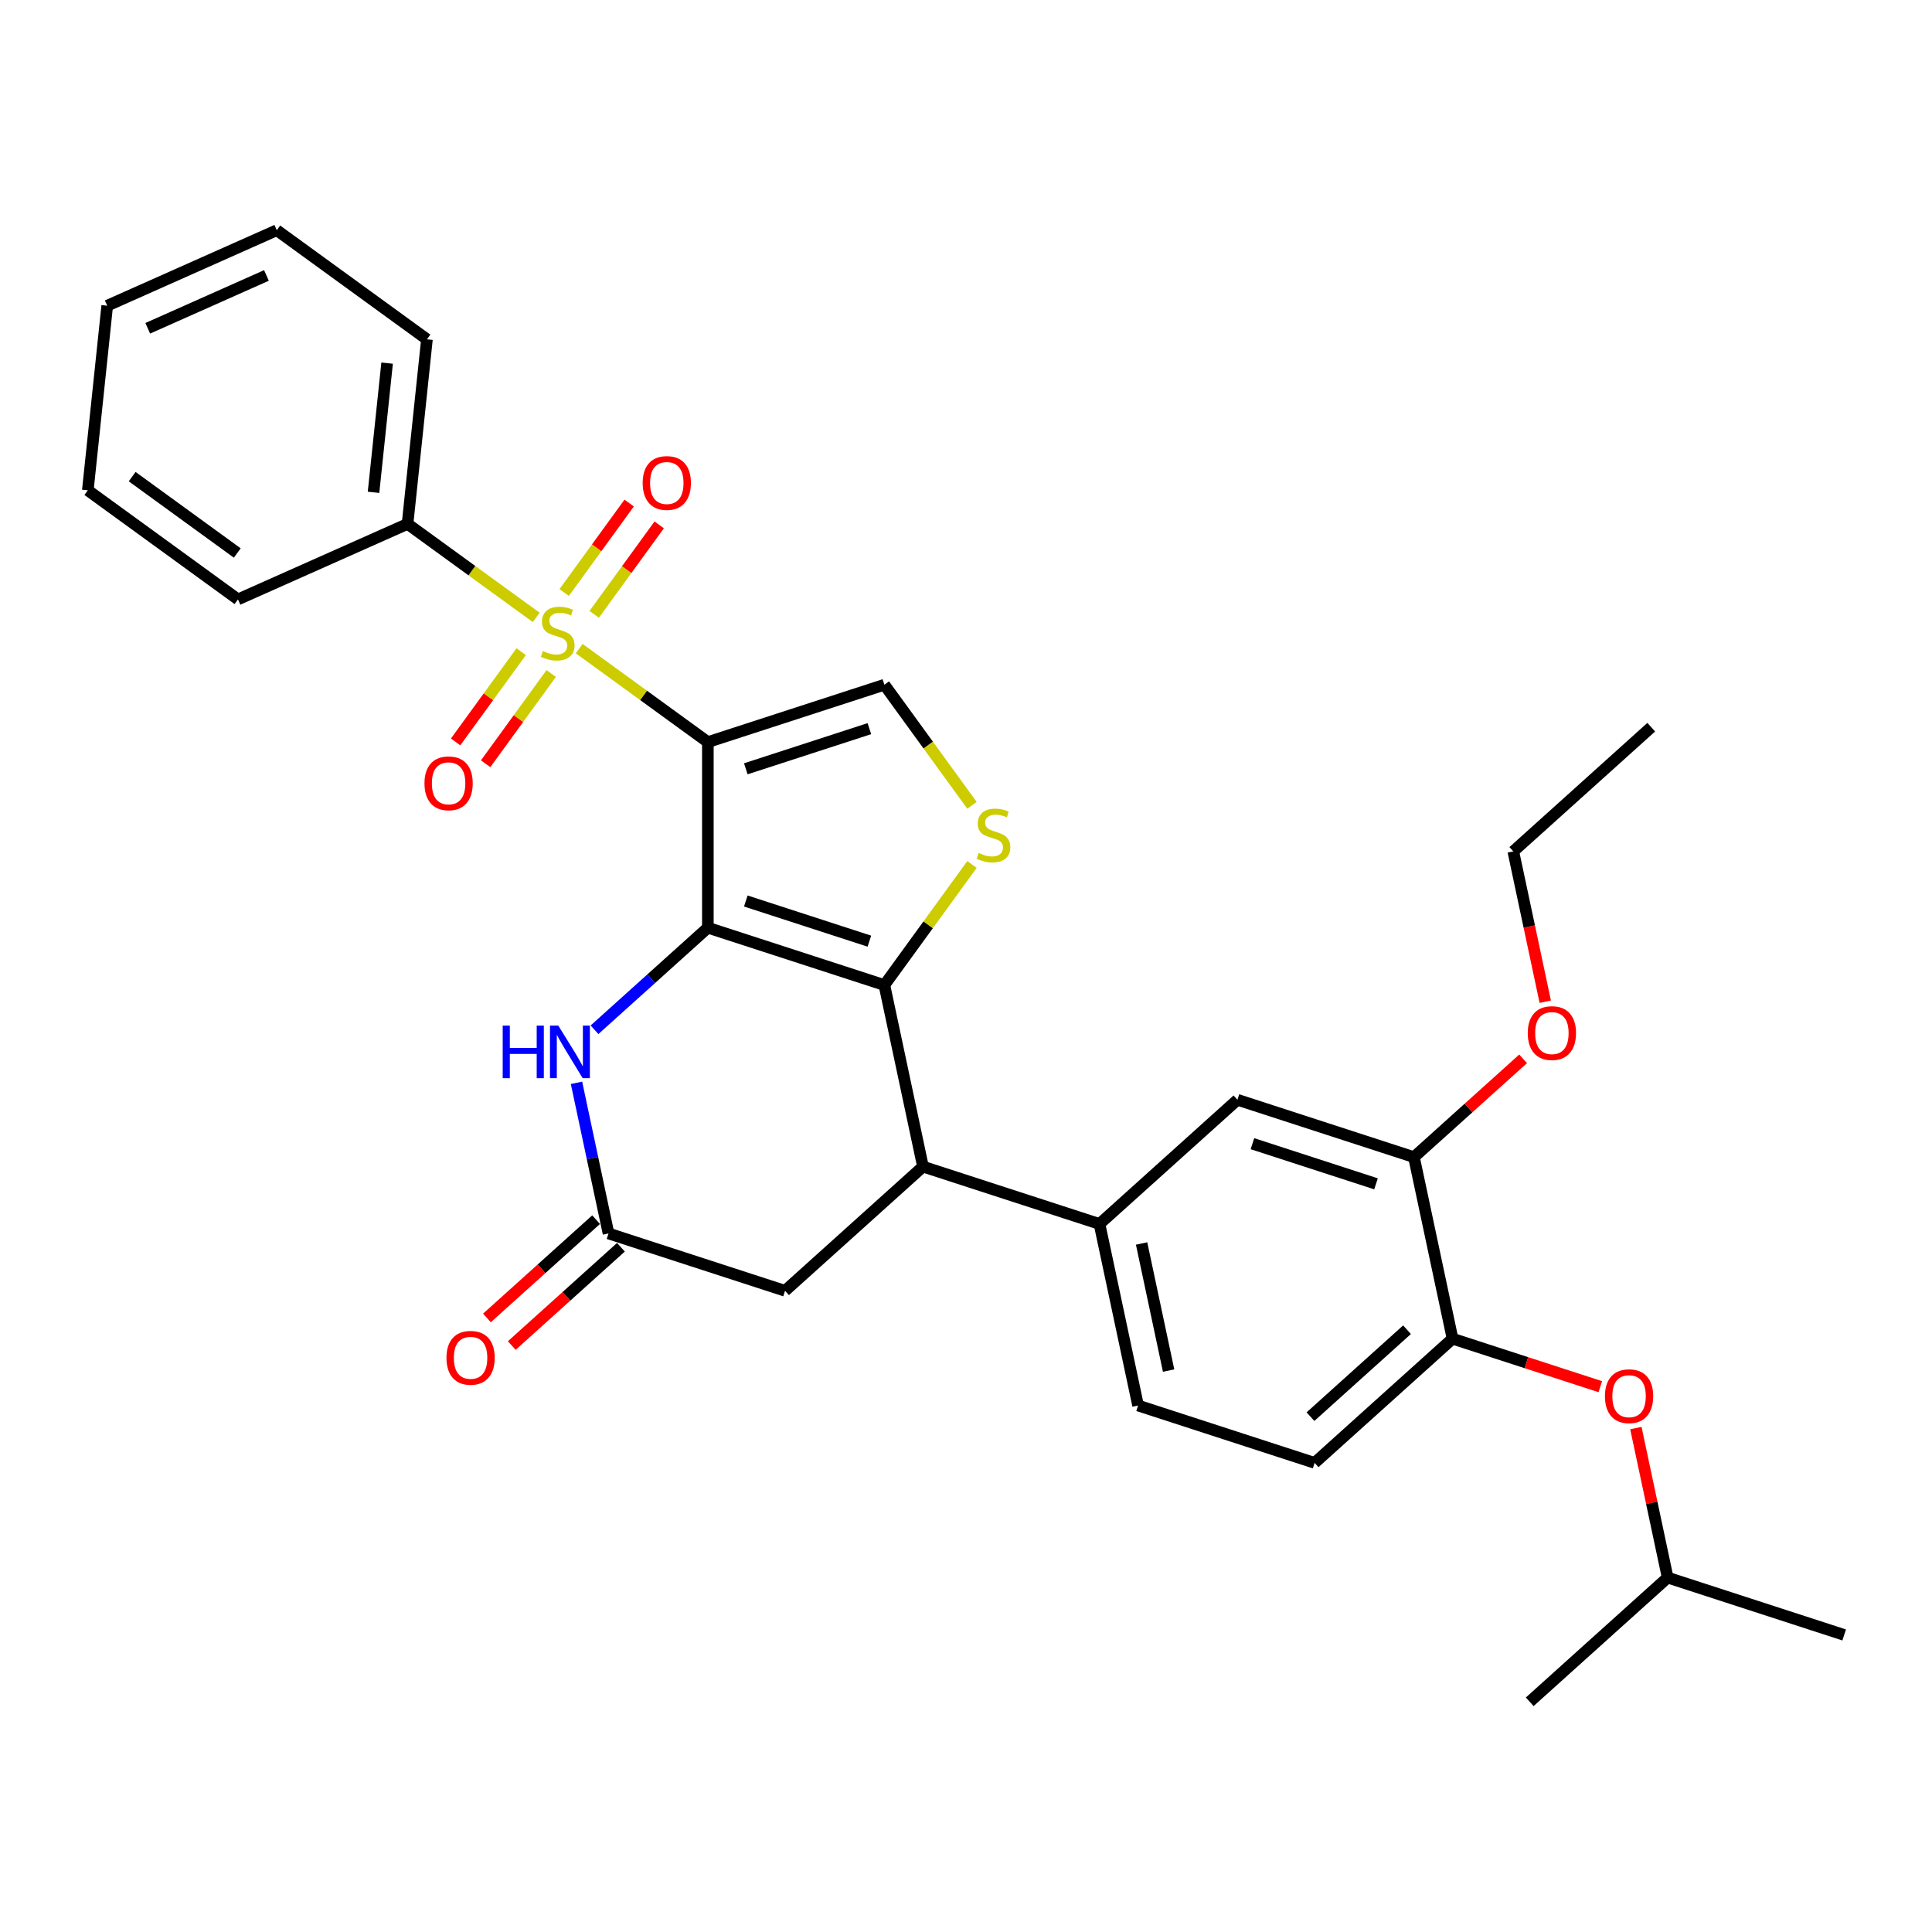 <?xml version='1.0' encoding='iso-8859-1'?>
<svg version='1.1' baseProfile='full'
              xmlns='http://www.w3.org/2000/svg'
                      xmlns:rdkit='http://www.rdkit.org/xml'
                      xmlns:xlink='http://www.w3.org/1999/xlink'
                  xml:space='preserve'
width='1000px' height='1000px' viewBox='0 0 1000 1000'>
<!-- END OF HEADER -->
<rect style='opacity:1.0;fill:#FFFFFF;stroke:none' width='1000' height='1000' x='0' y='0'> </rect>
<path class='bond-0' d='M 366.387,384.109 L 366.387,480.179' style='fill:none;fill-rule:evenodd;stroke:#000000;stroke-width:6px;stroke-linecap:butt;stroke-linejoin:miter;stroke-opacity:1' />
<path class='bond-1' d='M 366.387,384.109 L 333.088,359.916' style='fill:none;fill-rule:evenodd;stroke:#000000;stroke-width:6px;stroke-linecap:butt;stroke-linejoin:miter;stroke-opacity:1' />
<path class='bond-1' d='M 333.088,359.916 L 299.789,335.723' style='fill:none;fill-rule:evenodd;stroke:#CCCC00;stroke-width:6px;stroke-linecap:butt;stroke-linejoin:miter;stroke-opacity:1' />
<path class='bond-5' d='M 366.387,384.109 L 457.755,354.421' style='fill:none;fill-rule:evenodd;stroke:#000000;stroke-width:6px;stroke-linecap:butt;stroke-linejoin:miter;stroke-opacity:1' />
<path class='bond-5' d='M 386.03,397.929 L 449.988,377.148' style='fill:none;fill-rule:evenodd;stroke:#000000;stroke-width:6px;stroke-linecap:butt;stroke-linejoin:miter;stroke-opacity:1' />
<path class='bond-2' d='M 366.387,480.179 L 457.755,509.866' style='fill:none;fill-rule:evenodd;stroke:#000000;stroke-width:6px;stroke-linecap:butt;stroke-linejoin:miter;stroke-opacity:1' />
<path class='bond-2' d='M 386.03,466.359 L 449.988,487.14' style='fill:none;fill-rule:evenodd;stroke:#000000;stroke-width:6px;stroke-linecap:butt;stroke-linejoin:miter;stroke-opacity:1' />
<path class='bond-4' d='M 366.387,480.179 L 337.05,506.594' style='fill:none;fill-rule:evenodd;stroke:#000000;stroke-width:6px;stroke-linecap:butt;stroke-linejoin:miter;stroke-opacity:1' />
<path class='bond-4' d='M 337.05,506.594 L 307.712,533.01' style='fill:none;fill-rule:evenodd;stroke:#0000FF;stroke-width:6px;stroke-linecap:butt;stroke-linejoin:miter;stroke-opacity:1' />
<path class='bond-11' d='M 269.767,337.305 L 252.793,360.668' style='fill:none;fill-rule:evenodd;stroke:#CCCC00;stroke-width:6px;stroke-linecap:butt;stroke-linejoin:miter;stroke-opacity:1' />
<path class='bond-11' d='M 252.793,360.668 L 235.82,384.03' style='fill:none;fill-rule:evenodd;stroke:#FF0000;stroke-width:6px;stroke-linecap:butt;stroke-linejoin:miter;stroke-opacity:1' />
<path class='bond-11' d='M 285.312,348.599 L 268.338,371.961' style='fill:none;fill-rule:evenodd;stroke:#CCCC00;stroke-width:6px;stroke-linecap:butt;stroke-linejoin:miter;stroke-opacity:1' />
<path class='bond-11' d='M 268.338,371.961 L 251.364,395.324' style='fill:none;fill-rule:evenodd;stroke:#FF0000;stroke-width:6px;stroke-linecap:butt;stroke-linejoin:miter;stroke-opacity:1' />
<path class='bond-12' d='M 307.562,317.975 L 324.382,294.824' style='fill:none;fill-rule:evenodd;stroke:#CCCC00;stroke-width:6px;stroke-linecap:butt;stroke-linejoin:miter;stroke-opacity:1' />
<path class='bond-12' d='M 324.382,294.824 L 341.202,271.673' style='fill:none;fill-rule:evenodd;stroke:#FF0000;stroke-width:6px;stroke-linecap:butt;stroke-linejoin:miter;stroke-opacity:1' />
<path class='bond-12' d='M 292.017,306.681 L 308.837,283.53' style='fill:none;fill-rule:evenodd;stroke:#CCCC00;stroke-width:6px;stroke-linecap:butt;stroke-linejoin:miter;stroke-opacity:1' />
<path class='bond-12' d='M 308.837,283.53 L 325.657,260.379' style='fill:none;fill-rule:evenodd;stroke:#FF0000;stroke-width:6px;stroke-linecap:butt;stroke-linejoin:miter;stroke-opacity:1' />
<path class='bond-15' d='M 277.539,319.557 L 244.241,295.364' style='fill:none;fill-rule:evenodd;stroke:#CCCC00;stroke-width:6px;stroke-linecap:butt;stroke-linejoin:miter;stroke-opacity:1' />
<path class='bond-15' d='M 244.241,295.364 L 210.942,271.171' style='fill:none;fill-rule:evenodd;stroke:#000000;stroke-width:6px;stroke-linecap:butt;stroke-linejoin:miter;stroke-opacity:1' />
<path class='bond-6' d='M 457.755,509.866 L 477.729,603.837' style='fill:none;fill-rule:evenodd;stroke:#000000;stroke-width:6px;stroke-linecap:butt;stroke-linejoin:miter;stroke-opacity:1' />
<path class='bond-31' d='M 457.755,509.866 L 480.427,478.661' style='fill:none;fill-rule:evenodd;stroke:#000000;stroke-width:6px;stroke-linecap:butt;stroke-linejoin:miter;stroke-opacity:1' />
<path class='bond-31' d='M 480.427,478.661 L 503.099,447.456' style='fill:none;fill-rule:evenodd;stroke:#CCCC00;stroke-width:6px;stroke-linecap:butt;stroke-linejoin:miter;stroke-opacity:1' />
<path class='bond-3' d='M 503.099,416.832 L 480.427,385.627' style='fill:none;fill-rule:evenodd;stroke:#CCCC00;stroke-width:6px;stroke-linecap:butt;stroke-linejoin:miter;stroke-opacity:1' />
<path class='bond-3' d='M 480.427,385.627 L 457.755,354.421' style='fill:none;fill-rule:evenodd;stroke:#000000;stroke-width:6px;stroke-linecap:butt;stroke-linejoin:miter;stroke-opacity:1' />
<path class='bond-7' d='M 298.395,560.468 L 306.681,599.451' style='fill:none;fill-rule:evenodd;stroke:#0000FF;stroke-width:6px;stroke-linecap:butt;stroke-linejoin:miter;stroke-opacity:1' />
<path class='bond-7' d='M 306.681,599.451 L 314.967,638.434' style='fill:none;fill-rule:evenodd;stroke:#000000;stroke-width:6px;stroke-linecap:butt;stroke-linejoin:miter;stroke-opacity:1' />
<path class='bond-8' d='M 477.729,603.837 L 569.098,633.525' style='fill:none;fill-rule:evenodd;stroke:#000000;stroke-width:6px;stroke-linecap:butt;stroke-linejoin:miter;stroke-opacity:1' />
<path class='bond-32' d='M 477.729,603.837 L 406.335,668.121' style='fill:none;fill-rule:evenodd;stroke:#000000;stroke-width:6px;stroke-linecap:butt;stroke-linejoin:miter;stroke-opacity:1' />
<path class='bond-14' d='M 314.967,638.434 L 406.335,668.121' style='fill:none;fill-rule:evenodd;stroke:#000000;stroke-width:6px;stroke-linecap:butt;stroke-linejoin:miter;stroke-opacity:1' />
<path class='bond-17' d='M 308.539,631.294 L 280.287,656.732' style='fill:none;fill-rule:evenodd;stroke:#000000;stroke-width:6px;stroke-linecap:butt;stroke-linejoin:miter;stroke-opacity:1' />
<path class='bond-17' d='M 280.287,656.732 L 252.035,682.17' style='fill:none;fill-rule:evenodd;stroke:#FF0000;stroke-width:6px;stroke-linecap:butt;stroke-linejoin:miter;stroke-opacity:1' />
<path class='bond-17' d='M 321.395,645.573 L 293.144,671.011' style='fill:none;fill-rule:evenodd;stroke:#000000;stroke-width:6px;stroke-linecap:butt;stroke-linejoin:miter;stroke-opacity:1' />
<path class='bond-17' d='M 293.144,671.011 L 264.892,696.449' style='fill:none;fill-rule:evenodd;stroke:#FF0000;stroke-width:6px;stroke-linecap:butt;stroke-linejoin:miter;stroke-opacity:1' />
<path class='bond-10' d='M 569.098,633.525 L 640.492,569.241' style='fill:none;fill-rule:evenodd;stroke:#000000;stroke-width:6px;stroke-linecap:butt;stroke-linejoin:miter;stroke-opacity:1' />
<path class='bond-18' d='M 569.098,633.525 L 589.072,727.496' style='fill:none;fill-rule:evenodd;stroke:#000000;stroke-width:6px;stroke-linecap:butt;stroke-linejoin:miter;stroke-opacity:1' />
<path class='bond-18' d='M 590.888,643.626 L 604.87,709.405' style='fill:none;fill-rule:evenodd;stroke:#000000;stroke-width:6px;stroke-linecap:butt;stroke-linejoin:miter;stroke-opacity:1' />
<path class='bond-9' d='M 751.835,692.9 L 680.44,757.183' style='fill:none;fill-rule:evenodd;stroke:#000000;stroke-width:6px;stroke-linecap:butt;stroke-linejoin:miter;stroke-opacity:1' />
<path class='bond-9' d='M 728.269,688.263 L 678.293,733.262' style='fill:none;fill-rule:evenodd;stroke:#000000;stroke-width:6px;stroke-linecap:butt;stroke-linejoin:miter;stroke-opacity:1' />
<path class='bond-16' d='M 751.835,692.9 L 790.073,705.324' style='fill:none;fill-rule:evenodd;stroke:#000000;stroke-width:6px;stroke-linecap:butt;stroke-linejoin:miter;stroke-opacity:1' />
<path class='bond-16' d='M 790.073,705.324 L 828.312,717.749' style='fill:none;fill-rule:evenodd;stroke:#FF0000;stroke-width:6px;stroke-linecap:butt;stroke-linejoin:miter;stroke-opacity:1' />
<path class='bond-34' d='M 751.835,692.9 L 731.86,598.929' style='fill:none;fill-rule:evenodd;stroke:#000000;stroke-width:6px;stroke-linecap:butt;stroke-linejoin:miter;stroke-opacity:1' />
<path class='bond-13' d='M 640.492,569.241 L 731.86,598.929' style='fill:none;fill-rule:evenodd;stroke:#000000;stroke-width:6px;stroke-linecap:butt;stroke-linejoin:miter;stroke-opacity:1' />
<path class='bond-13' d='M 648.26,591.968 L 712.218,612.749' style='fill:none;fill-rule:evenodd;stroke:#000000;stroke-width:6px;stroke-linecap:butt;stroke-linejoin:miter;stroke-opacity:1' />
<path class='bond-20' d='M 731.86,598.929 L 760.112,573.491' style='fill:none;fill-rule:evenodd;stroke:#000000;stroke-width:6px;stroke-linecap:butt;stroke-linejoin:miter;stroke-opacity:1' />
<path class='bond-20' d='M 760.112,573.491 L 788.364,548.053' style='fill:none;fill-rule:evenodd;stroke:#FF0000;stroke-width:6px;stroke-linecap:butt;stroke-linejoin:miter;stroke-opacity:1' />
<path class='bond-22' d='M 210.942,271.171 L 220.984,175.627' style='fill:none;fill-rule:evenodd;stroke:#000000;stroke-width:6px;stroke-linecap:butt;stroke-linejoin:miter;stroke-opacity:1' />
<path class='bond-22' d='M 193.339,254.831 L 200.369,187.95' style='fill:none;fill-rule:evenodd;stroke:#000000;stroke-width:6px;stroke-linecap:butt;stroke-linejoin:miter;stroke-opacity:1' />
<path class='bond-23' d='M 210.942,271.171 L 123.177,310.247' style='fill:none;fill-rule:evenodd;stroke:#000000;stroke-width:6px;stroke-linecap:butt;stroke-linejoin:miter;stroke-opacity:1' />
<path class='bond-21' d='M 846.727,739.169 L 854.952,777.863' style='fill:none;fill-rule:evenodd;stroke:#FF0000;stroke-width:6px;stroke-linecap:butt;stroke-linejoin:miter;stroke-opacity:1' />
<path class='bond-21' d='M 854.952,777.863 L 863.177,816.558' style='fill:none;fill-rule:evenodd;stroke:#000000;stroke-width:6px;stroke-linecap:butt;stroke-linejoin:miter;stroke-opacity:1' />
<path class='bond-19' d='M 589.072,727.496 L 680.44,757.183' style='fill:none;fill-rule:evenodd;stroke:#000000;stroke-width:6px;stroke-linecap:butt;stroke-linejoin:miter;stroke-opacity:1' />
<path class='bond-24' d='M 799.82,518.486 L 791.55,479.58' style='fill:none;fill-rule:evenodd;stroke:#FF0000;stroke-width:6px;stroke-linecap:butt;stroke-linejoin:miter;stroke-opacity:1' />
<path class='bond-24' d='M 791.55,479.58 L 783.28,440.674' style='fill:none;fill-rule:evenodd;stroke:#000000;stroke-width:6px;stroke-linecap:butt;stroke-linejoin:miter;stroke-opacity:1' />
<path class='bond-25' d='M 863.177,816.558 L 954.545,846.245' style='fill:none;fill-rule:evenodd;stroke:#000000;stroke-width:6px;stroke-linecap:butt;stroke-linejoin:miter;stroke-opacity:1' />
<path class='bond-26' d='M 863.177,816.558 L 791.783,880.842' style='fill:none;fill-rule:evenodd;stroke:#000000;stroke-width:6px;stroke-linecap:butt;stroke-linejoin:miter;stroke-opacity:1' />
<path class='bond-29' d='M 220.984,175.627 L 143.261,119.158' style='fill:none;fill-rule:evenodd;stroke:#000000;stroke-width:6px;stroke-linecap:butt;stroke-linejoin:miter;stroke-opacity:1' />
<path class='bond-28' d='M 123.177,310.247 L 45.455,253.778' style='fill:none;fill-rule:evenodd;stroke:#000000;stroke-width:6px;stroke-linecap:butt;stroke-linejoin:miter;stroke-opacity:1' />
<path class='bond-28' d='M 122.812,286.232 L 68.407,246.704' style='fill:none;fill-rule:evenodd;stroke:#000000;stroke-width:6px;stroke-linecap:butt;stroke-linejoin:miter;stroke-opacity:1' />
<path class='bond-27' d='M 783.28,440.674 L 854.675,376.39' style='fill:none;fill-rule:evenodd;stroke:#000000;stroke-width:6px;stroke-linecap:butt;stroke-linejoin:miter;stroke-opacity:1' />
<path class='bond-30' d='M 45.455,253.778 L 55.497,158.234' style='fill:none;fill-rule:evenodd;stroke:#000000;stroke-width:6px;stroke-linecap:butt;stroke-linejoin:miter;stroke-opacity:1' />
<path class='bond-33' d='M 143.261,119.158 L 55.497,158.234' style='fill:none;fill-rule:evenodd;stroke:#000000;stroke-width:6px;stroke-linecap:butt;stroke-linejoin:miter;stroke-opacity:1' />
<path class='bond-33' d='M 137.912,142.573 L 76.476,169.925' style='fill:none;fill-rule:evenodd;stroke:#000000;stroke-width:6px;stroke-linecap:butt;stroke-linejoin:miter;stroke-opacity:1' />
<path  class='atom-2' d='M 280.979 336.978
Q 281.286 337.093, 282.554 337.631
Q 283.822 338.169, 285.206 338.515
Q 286.628 338.823, 288.011 338.823
Q 290.586 338.823, 292.084 337.593
Q 293.583 336.325, 293.583 334.134
Q 293.583 332.636, 292.815 331.713
Q 292.084 330.791, 290.932 330.291
Q 289.779 329.792, 287.857 329.215
Q 285.436 328.485, 283.976 327.794
Q 282.554 327.102, 281.517 325.642
Q 280.518 324.181, 280.518 321.722
Q 280.518 318.302, 282.823 316.188
Q 285.167 314.075, 289.779 314.075
Q 292.93 314.075, 296.504 315.574
L 295.62 318.532
Q 292.353 317.187, 289.894 317.187
Q 287.243 317.187, 285.782 318.302
Q 284.322 319.378, 284.36 321.261
Q 284.36 322.721, 285.091 323.605
Q 285.859 324.489, 286.935 324.988
Q 288.05 325.488, 289.894 326.064
Q 292.353 326.833, 293.814 327.602
Q 295.274 328.37, 296.312 329.946
Q 297.388 331.483, 297.388 334.134
Q 297.388 337.9, 294.851 339.937
Q 292.353 341.935, 288.165 341.935
Q 285.744 341.935, 283.899 341.397
Q 282.093 340.898, 279.941 340.014
L 280.979 336.978
' fill='#CCCC00'/>
<path  class='atom-4' d='M 506.538 441.482
Q 506.846 441.597, 508.114 442.135
Q 509.382 442.673, 510.766 443.019
Q 512.187 443.326, 513.571 443.326
Q 516.145 443.326, 517.644 442.097
Q 519.143 440.829, 519.143 438.638
Q 519.143 437.14, 518.374 436.217
Q 517.644 435.295, 516.491 434.795
Q 515.338 434.296, 513.417 433.719
Q 510.996 432.989, 509.536 432.298
Q 508.114 431.606, 507.076 430.146
Q 506.077 428.685, 506.077 426.226
Q 506.077 422.806, 508.383 420.692
Q 510.727 418.579, 515.338 418.579
Q 518.49 418.579, 522.063 420.077
L 521.18 423.036
Q 517.913 421.691, 515.454 421.691
Q 512.802 421.691, 511.342 422.806
Q 509.882 423.882, 509.92 425.765
Q 509.92 427.225, 510.65 428.109
Q 511.419 428.993, 512.495 429.492
Q 513.609 429.992, 515.454 430.568
Q 517.913 431.337, 519.373 432.105
Q 520.834 432.874, 521.871 434.45
Q 522.947 435.987, 522.947 438.638
Q 522.947 442.404, 520.411 444.441
Q 517.913 446.439, 513.724 446.439
Q 511.304 446.439, 509.459 445.901
Q 507.653 445.402, 505.501 444.518
L 506.538 441.482
' fill='#CCCC00'/>
<path  class='atom-5' d='M 260.196 530.859
L 263.885 530.859
L 263.885 542.426
L 277.796 542.426
L 277.796 530.859
L 281.485 530.859
L 281.485 558.066
L 277.796 558.066
L 277.796 545.5
L 263.885 545.5
L 263.885 558.066
L 260.196 558.066
L 260.196 530.859
' fill='#0000FF'/>
<path  class='atom-5' d='M 288.979 530.859
L 297.894 545.27
Q 298.778 546.692, 300.2 549.266
Q 301.622 551.841, 301.698 551.995
L 301.698 530.859
L 305.311 530.859
L 305.311 558.066
L 301.583 558.066
L 292.015 542.311
Q 290.9 540.466, 289.709 538.353
Q 288.556 536.239, 288.21 535.586
L 288.21 558.066
L 284.675 558.066
L 284.675 530.859
L 288.979 530.859
' fill='#0000FF'/>
<path  class='atom-12' d='M 219.706 405.439
Q 219.706 398.907, 222.934 395.256
Q 226.162 391.605, 232.196 391.605
Q 238.229 391.605, 241.457 395.256
Q 244.685 398.907, 244.685 405.439
Q 244.685 412.049, 241.418 415.815
Q 238.152 419.543, 232.196 419.543
Q 226.201 419.543, 222.934 415.815
Q 219.706 412.087, 219.706 405.439
M 232.196 416.468
Q 236.346 416.468, 238.575 413.701
Q 240.842 410.896, 240.842 405.439
Q 240.842 400.098, 238.575 397.408
Q 236.346 394.679, 232.196 394.679
Q 228.045 394.679, 225.778 397.369
Q 223.549 400.059, 223.549 405.439
Q 223.549 410.935, 225.778 413.701
Q 228.045 416.468, 232.196 416.468
' fill='#FF0000'/>
<path  class='atom-13' d='M 332.644 249.994
Q 332.644 243.461, 335.872 239.811
Q 339.1 236.16, 345.133 236.16
Q 351.166 236.16, 354.394 239.811
Q 357.622 243.461, 357.622 249.994
Q 357.622 256.604, 354.356 260.37
Q 351.089 264.097, 345.133 264.097
Q 339.138 264.097, 335.872 260.37
Q 332.644 256.642, 332.644 249.994
M 345.133 261.023
Q 349.283 261.023, 351.512 258.256
Q 353.779 255.451, 353.779 249.994
Q 353.779 244.653, 351.512 241.963
Q 349.283 239.234, 345.133 239.234
Q 340.983 239.234, 338.716 241.924
Q 336.487 244.614, 336.487 249.994
Q 336.487 255.489, 338.716 258.256
Q 340.983 261.023, 345.133 261.023
' fill='#FF0000'/>
<path  class='atom-17' d='M 830.714 722.664
Q 830.714 716.131, 833.942 712.48
Q 837.17 708.83, 843.203 708.83
Q 849.236 708.83, 852.464 712.48
Q 855.692 716.131, 855.692 722.664
Q 855.692 729.274, 852.426 733.039
Q 849.159 736.767, 843.203 736.767
Q 837.208 736.767, 833.942 733.039
Q 830.714 729.312, 830.714 722.664
M 843.203 733.693
Q 847.353 733.693, 849.582 730.926
Q 851.849 728.121, 851.849 722.664
Q 851.849 717.322, 849.582 714.632
Q 847.353 711.904, 843.203 711.904
Q 839.053 711.904, 836.785 714.594
Q 834.557 717.284, 834.557 722.664
Q 834.557 728.159, 836.785 730.926
Q 839.053 733.693, 843.203 733.693
' fill='#FF0000'/>
<path  class='atom-18' d='M 231.084 702.794
Q 231.084 696.261, 234.311 692.611
Q 237.539 688.96, 243.573 688.96
Q 249.606 688.96, 252.834 692.611
Q 256.062 696.261, 256.062 702.794
Q 256.062 709.404, 252.795 713.17
Q 249.529 716.897, 243.573 716.897
Q 237.578 716.897, 234.311 713.17
Q 231.084 709.442, 231.084 702.794
M 243.573 713.823
Q 247.723 713.823, 249.952 711.056
Q 252.219 708.251, 252.219 702.794
Q 252.219 697.453, 249.952 694.763
Q 247.723 692.034, 243.573 692.034
Q 239.422 692.034, 237.155 694.724
Q 234.926 697.414, 234.926 702.794
Q 234.926 708.289, 237.155 711.056
Q 239.422 713.823, 243.573 713.823
' fill='#FF0000'/>
<path  class='atom-21' d='M 790.765 534.722
Q 790.765 528.189, 793.993 524.538
Q 797.221 520.888, 803.255 520.888
Q 809.288 520.888, 812.516 524.538
Q 815.744 528.189, 815.744 534.722
Q 815.744 541.331, 812.477 545.097
Q 809.211 548.825, 803.255 548.825
Q 797.26 548.825, 793.993 545.097
Q 790.765 541.37, 790.765 534.722
M 803.255 545.751
Q 807.405 545.751, 809.634 542.984
Q 811.901 540.179, 811.901 534.722
Q 811.901 529.38, 809.634 526.69
Q 807.405 523.962, 803.255 523.962
Q 799.104 523.962, 796.837 526.652
Q 794.608 529.342, 794.608 534.722
Q 794.608 540.217, 796.837 542.984
Q 799.104 545.751, 803.255 545.751
' fill='#FF0000'/>
</svg>
